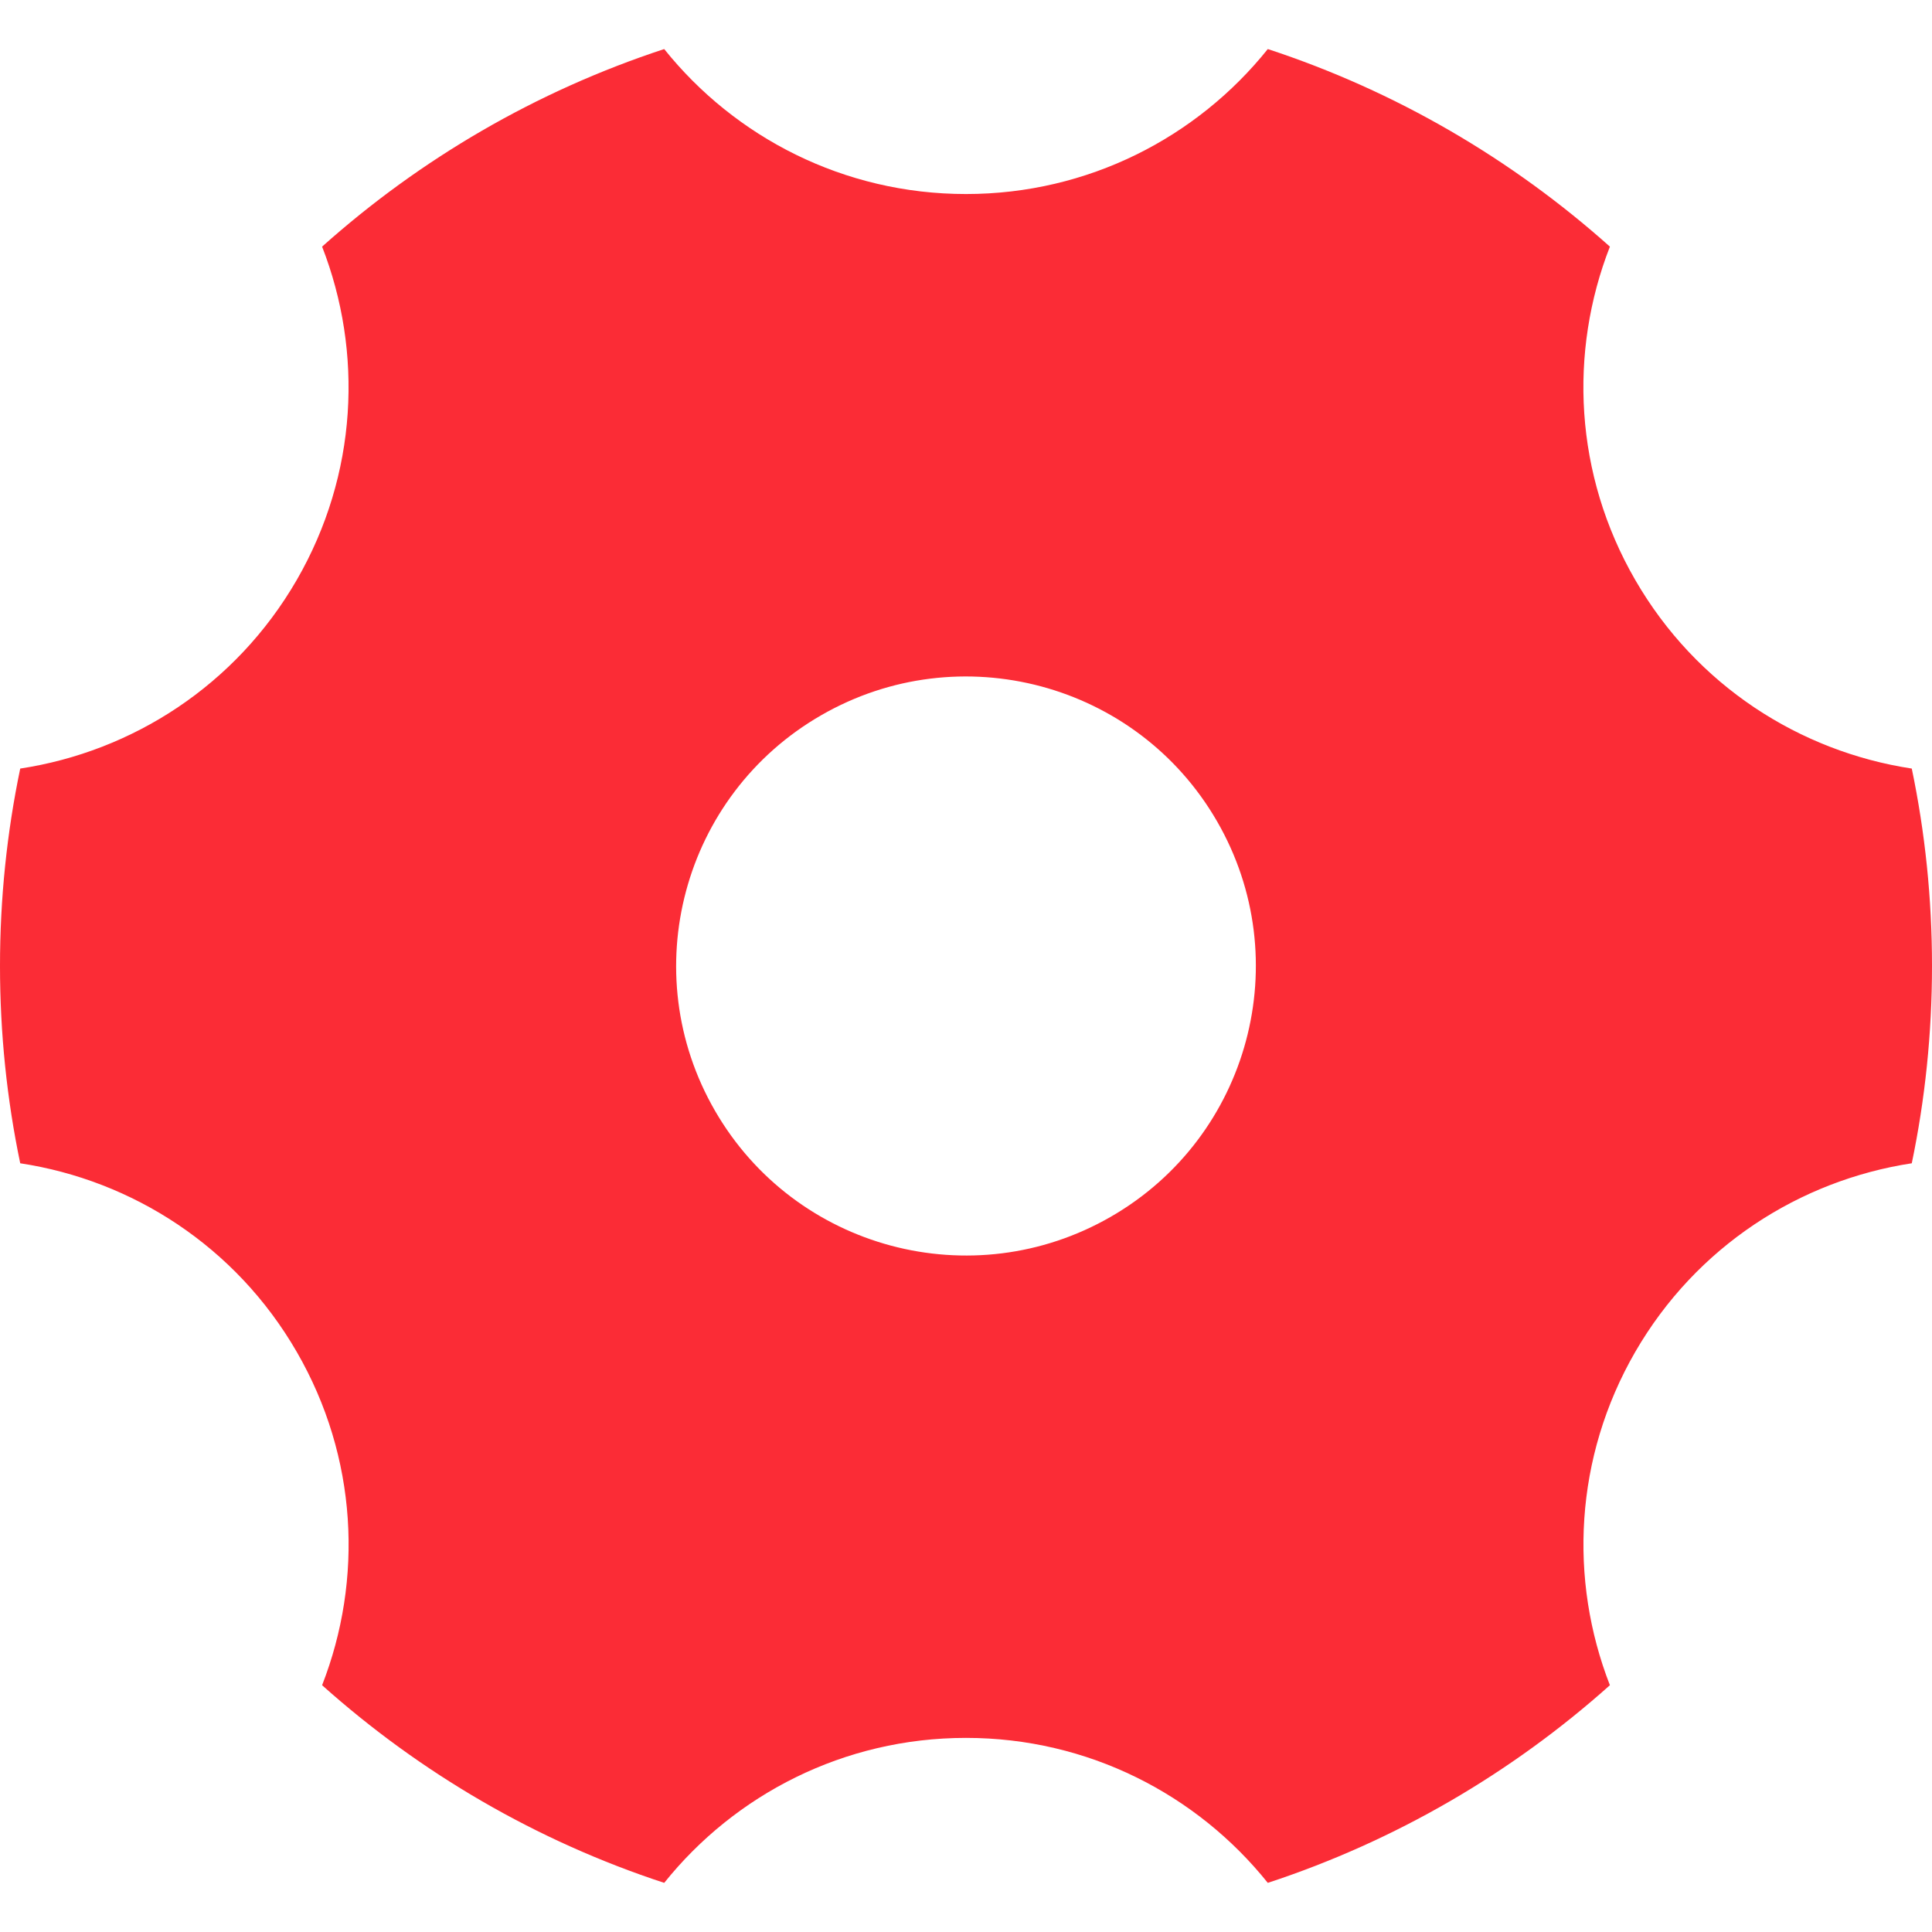 <?xml version="1.0" encoding="UTF-8"?><svg xmlns="http://www.w3.org/2000/svg" viewBox="0 0 256 256" fill="#fb2c36"><path d="M42.68 32.68c13-11.62 28.38-20.62 45.33-26.18 9.38 11.71 23.81 19.21 39.99 19.21s30.61-7.5 39.99-19.21c16.95 5.56 32.33 14.57 45.33 26.18-5.45 13.96-4.73 30.18 3.36 44.17 8.09 14 21.8 22.73 36.64 24.99 1.76 8.44 2.68 17.19 2.68 26.15s-.92 17.71-2.68 26.15c-14.84 2.27-28.55 11-36.64 24.99-8.08 13.99-8.8 30.21-3.36 44.17-13 11.62-28.38 20.62-45.33 26.19-9.38-11.71-23.81-19.21-39.99-19.21s-30.61 7.5-39.99 19.21c-16.95-5.56-32.33-14.57-45.33-26.19 5.45-13.96 4.73-30.18-3.36-44.17-8.09-14-21.8-22.73-36.64-24.99C.92 145.7-0 136.95-0 127.99s.92-17.71 2.68-26.15c14.84-2.26 28.55-11 36.64-24.99 8.08-13.99 8.8-30.21 3.36-44.17ZM147.2 161.22c18.37-10.59 24.66-34.05 14.06-52.4-10.6-18.35-34.09-24.63-52.46-14.04s-24.66 34.05-14.06 52.4c10.6 18.35 34.09 24.63 52.46 14.04Z"/></svg>